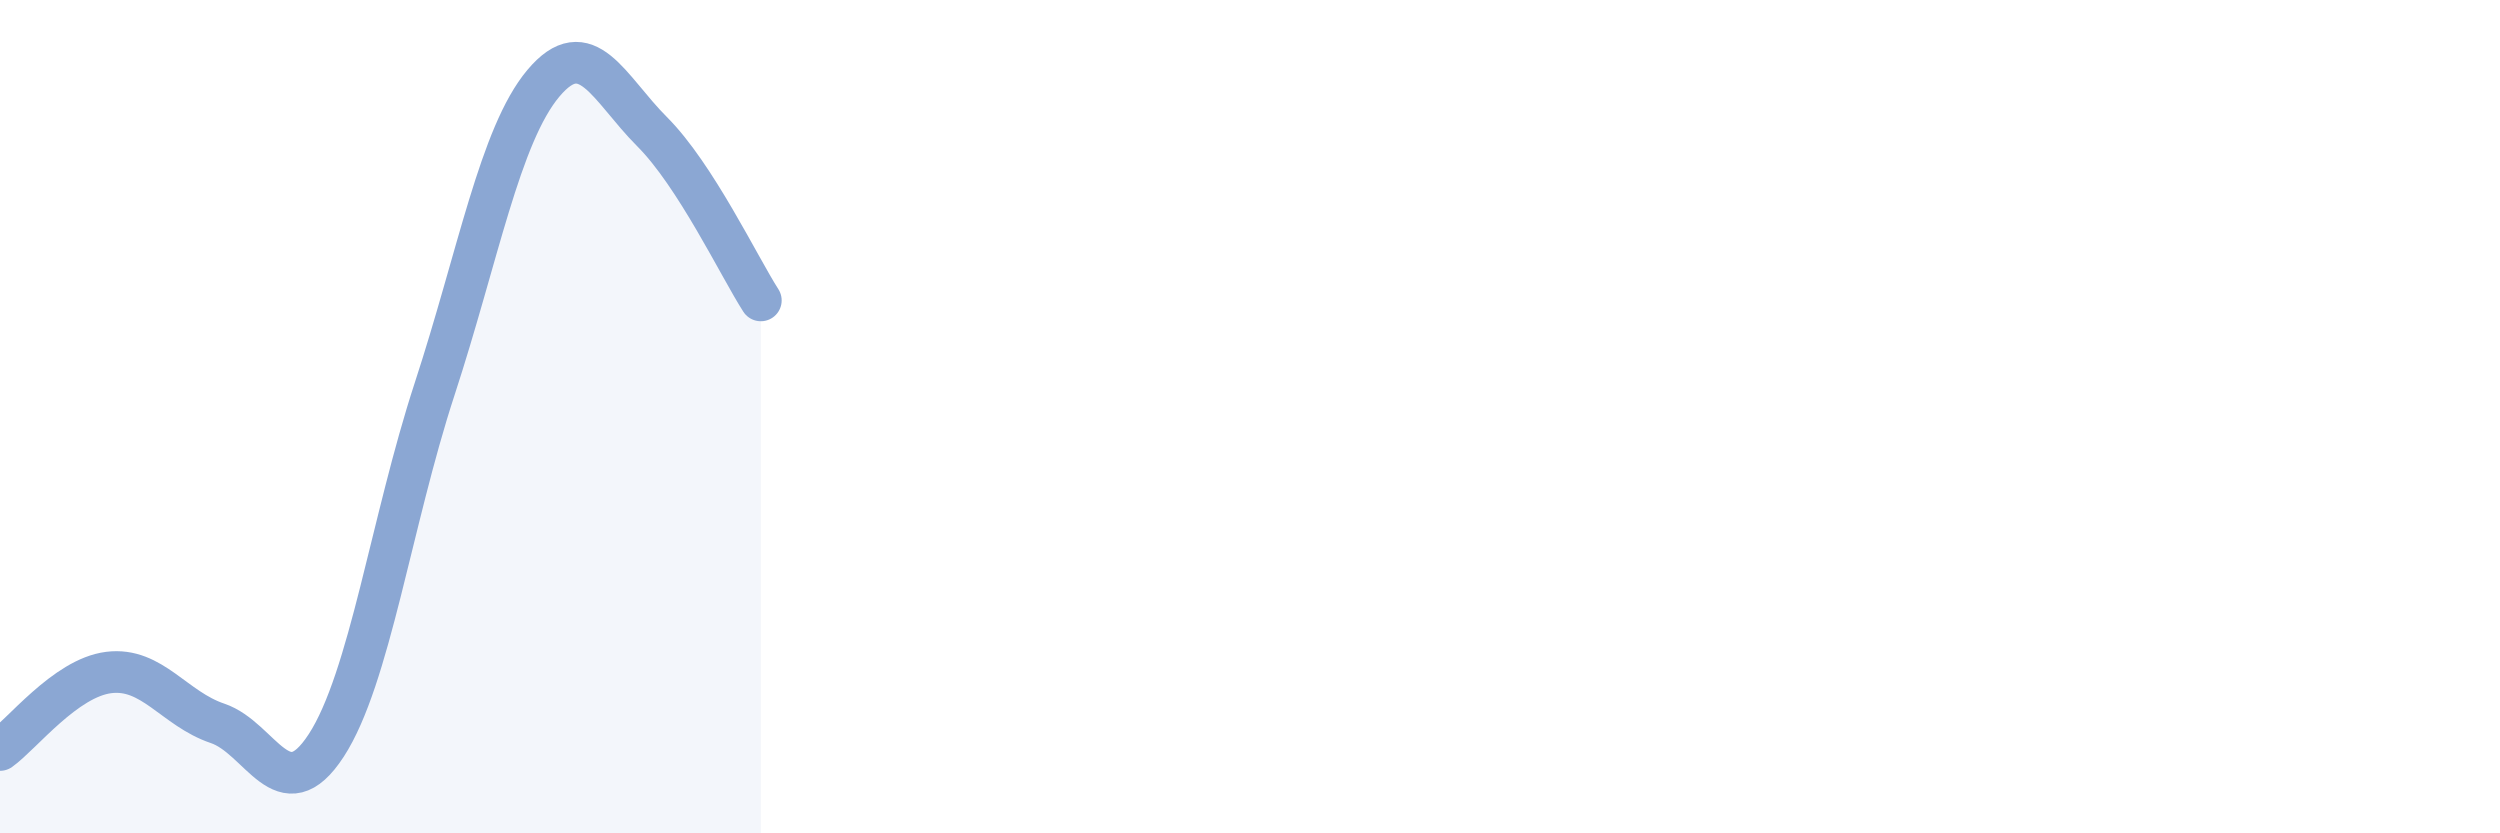
    <svg width="60" height="20" viewBox="0 0 60 20" xmlns="http://www.w3.org/2000/svg">
      <path
        d="M 0,18 C 0.52,17.63 1.57,16.27 2.61,16.14 C 3.65,16.01 4.18,17.01 5.22,17.36 C 6.26,17.71 6.79,19.49 7.83,17.89 C 8.87,16.29 9.39,12.52 10.43,9.34 C 11.47,6.16 12,3.24 13.04,2 C 14.08,0.76 14.61,2.12 15.65,3.16 C 16.69,4.2 17.74,6.4 18.26,7.21L18.26 20L0 20Z"
        fill="#8ba7d3"
        opacity="0.1"
        stroke-linecap="round"
        stroke-linejoin="round"
      />
      <path
        d="M 0,18 C 0.52,17.63 1.57,16.27 2.61,16.14 C 3.65,16.01 4.18,17.01 5.22,17.36 C 6.26,17.71 6.79,19.49 7.83,17.89 C 8.87,16.29 9.39,12.52 10.43,9.34 C 11.47,6.16 12,3.24 13.04,2 C 14.08,0.76 14.61,2.12 15.65,3.16 C 16.69,4.2 17.74,6.4 18.26,7.21"
        stroke="#8ba7d3"
        stroke-width="1"
        fill="none"
        stroke-linecap="round"
        stroke-linejoin="round"
      />
    </svg>
  